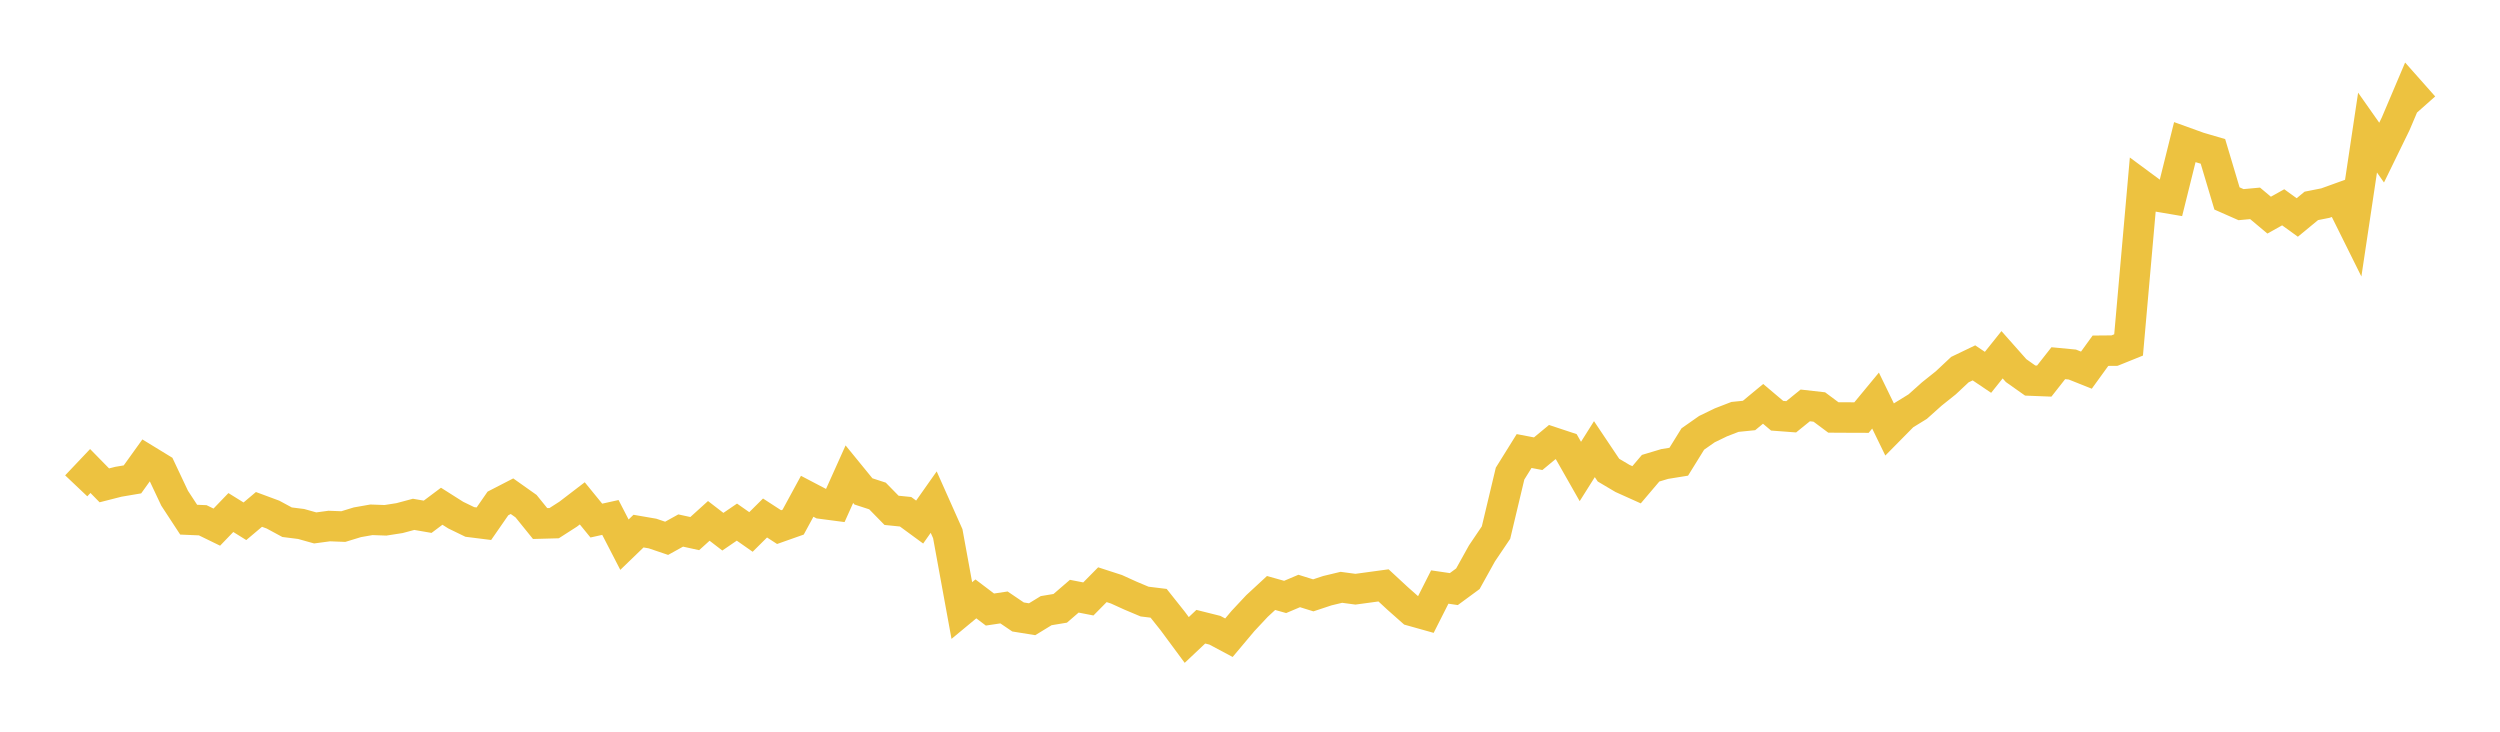 <svg width="164" height="48" xmlns="http://www.w3.org/2000/svg" xmlns:xlink="http://www.w3.org/1999/xlink"><path fill="none" stroke="rgb(237,194,64)" stroke-width="2" d="M5,31.871L5.922,30.898L6.844,31.839L7.766,31.604L8.689,31.448L9.611,30.164L10.533,30.728L11.455,32.682L12.377,34.091L13.299,34.13L14.222,34.58L15.144,33.622L16.066,34.195L16.988,33.417L17.91,33.759L18.832,34.257L19.754,34.373L20.677,34.632L21.599,34.508L22.521,34.543L23.443,34.261L24.365,34.099L25.287,34.132L26.21,33.988L27.132,33.741L28.054,33.9L28.976,33.209L29.898,33.793L30.82,34.24L31.743,34.356L32.665,33.026L33.587,32.551L34.509,33.204L35.431,34.344L36.353,34.319L37.275,33.727L38.198,33.02L39.12,34.15L40.042,33.945L40.964,35.731L41.886,34.841L42.808,35L43.731,35.313L44.653,34.802L45.575,35.004L46.497,34.17L47.419,34.88L48.341,34.251L49.263,34.897L50.186,33.98L51.108,34.579L52.03,34.253L52.952,32.556L53.874,33.039L54.796,33.16L55.719,31.106L56.641,32.236L57.563,32.536L58.485,33.478L59.407,33.571L60.329,34.247L61.251,32.939L62.174,35.009L63.096,40.051L64.018,39.287L64.94,39.986L65.862,39.848L66.784,40.473L67.707,40.622L68.629,40.059L69.551,39.906L70.473,39.111L71.395,39.291L72.317,38.357L73.24,38.656L74.162,39.075L75.084,39.463L76.006,39.576L76.928,40.735L77.85,41.982L78.772,41.112L79.695,41.343L80.617,41.834L81.539,40.737L82.461,39.752L83.383,38.9L84.305,39.159L85.228,38.768L86.15,39.055L87.072,38.749L87.994,38.528L88.916,38.652L89.838,38.527L90.76,38.401L91.683,39.256L92.605,40.072L93.527,40.331L94.449,38.509L95.371,38.644L96.293,37.966L97.216,36.304L98.138,34.938L99.06,31.069L99.982,29.588L100.904,29.764L101.826,29.001L102.749,29.307L103.671,30.929L104.593,29.464L105.515,30.84L106.437,31.386L107.359,31.801L108.281,30.715L109.204,30.438L110.126,30.289L111.048,28.8L111.97,28.153L112.892,27.706L113.814,27.349L114.737,27.256L115.659,26.493L116.581,27.272L117.503,27.341L118.425,26.595L119.347,26.699L120.269,27.385L121.192,27.39L122.114,27.393L123.036,26.278L123.958,28.175L124.88,27.241L125.802,26.673L126.725,25.847L127.647,25.111L128.569,24.247L129.491,23.804L130.413,24.425L131.335,23.272L132.257,24.312L133.18,24.964L134.102,25L135.024,23.826L135.946,23.914L136.868,24.282L137.79,23.008L138.713,23L139.635,22.628L140.557,12.197L141.479,12.879L142.401,13.036L143.323,9.327L144.246,9.66L145.168,9.93L146.09,13.018L147.012,13.425L147.934,13.34L148.856,14.113L149.778,13.599L150.701,14.266L151.623,13.506L152.545,13.323L153.467,12.99L154.389,14.847L155.311,8.698L156.234,10.011L157.156,8.122L158.078,5.95L159,6.99"></path></svg>